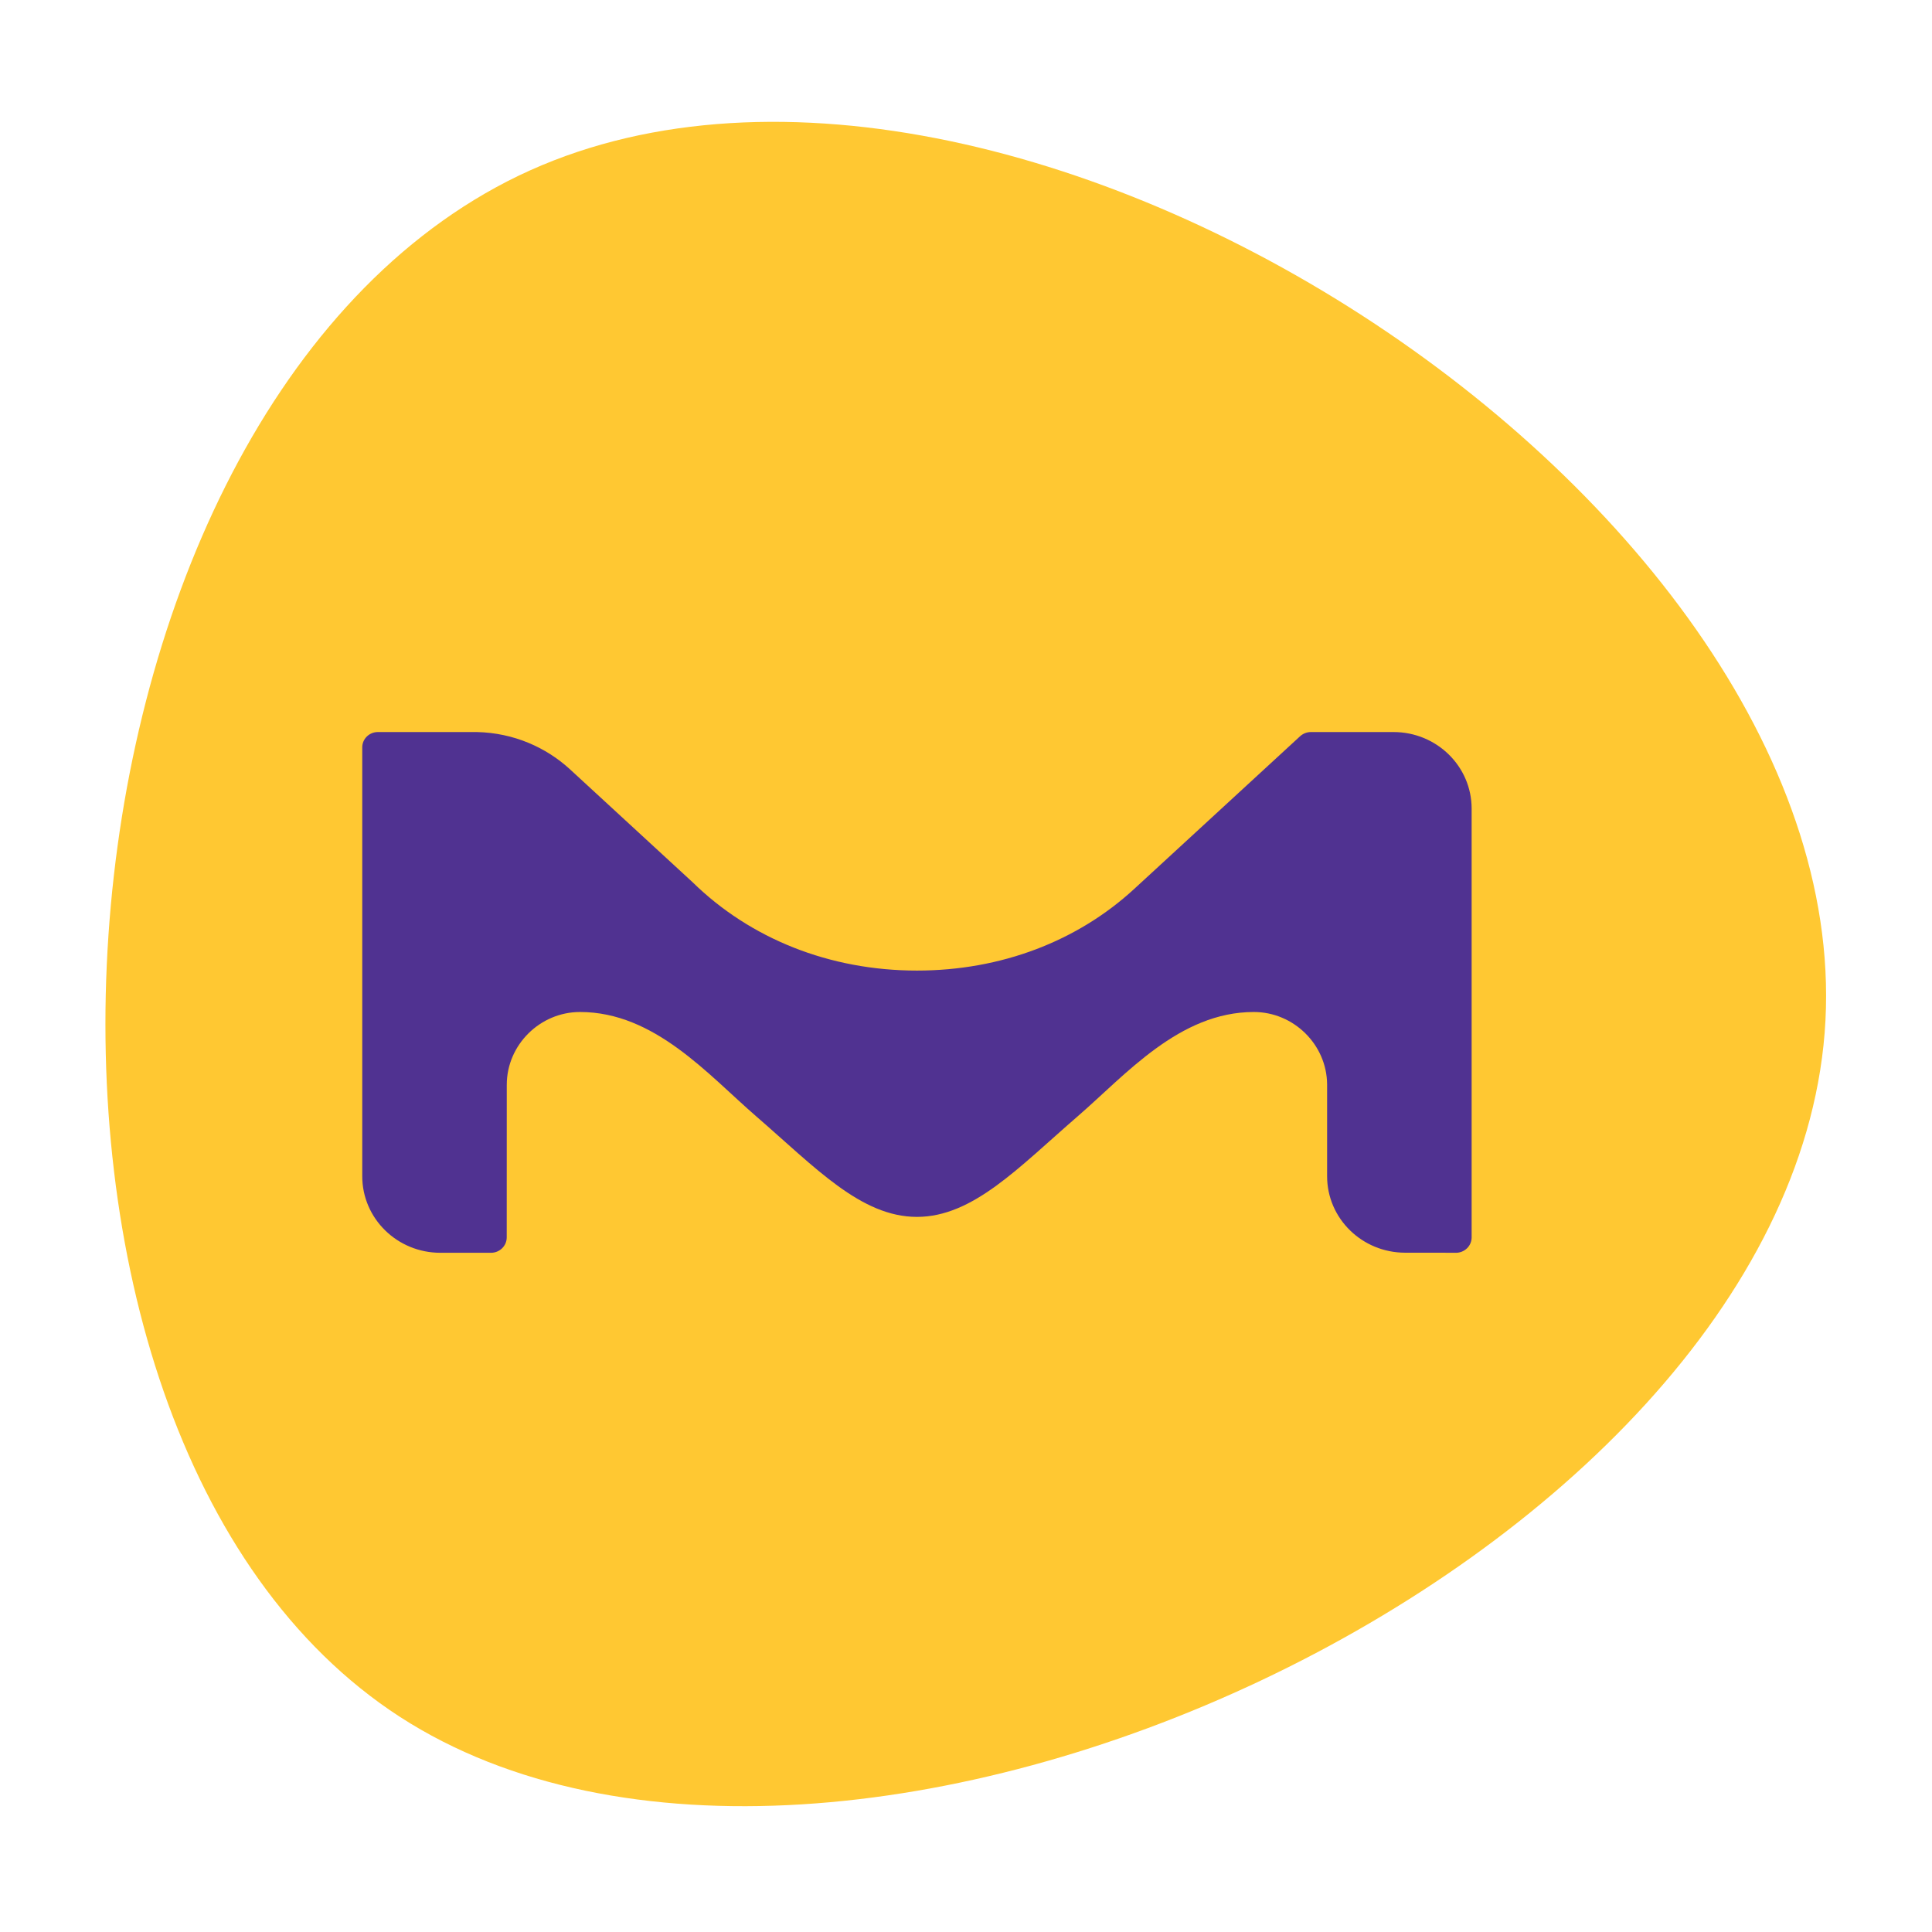 <svg width="256" height="256" viewBox="0 0 256 256" fill="none" xmlns="http://www.w3.org/2000/svg">
<g clip-path="url(#clip0)">
<path d="M67.223 24.025C130.94 -8.679 247.37 66.523 241.773 136.883C236.176 207.243 111.174 265.074 53 227.5C-5.202 189.79 3.451 56.811 67.223 24.025Z" fill="#FFC832"/>
<path fill-rule="evenodd" clip-rule="evenodd" d="M184.652 97H173.685C173.139 97.005 172.642 97.217 172.269 97.557L150.296 117.781C142.769 124.713 132.639 128.606 121.501 128.606C109.891 128.606 99.386 124.356 91.775 116.902C91.775 116.902 75.613 102.024 75.474 101.89C72.372 99.062 68.103 97.107 63.188 97H50.069C48.926 97 48 97.908 48 99.028V155.852C48 161.46 52.632 166 58.351 166H62.356H65.064C66.213 166 67.144 165.085 67.144 163.96L67.15 143.739C67.15 138.455 71.55 134.095 76.855 134.095C86.729 134.095 93.809 142.386 100.206 147.924C108.041 154.708 114.076 161.244 121.501 161.244C128.919 161.244 134.956 154.708 142.791 147.924C149.191 142.386 156.271 134.095 166.14 134.095C171.418 134.095 175.796 138.411 175.848 143.654V155.852C175.848 161.46 180.482 165.99 186.204 165.99H190.671C191.839 165.99 192.921 166 192.921 166C194.069 166 195 165.085 195 163.963C195 163.933 195 107.623 195 107.148C195 101.542 190.363 97 184.652 97Z" fill="#503291"/>
</g>
<defs>
<clipPath id="clip0">
<rect width="256" height="256" fill="white"/>
</clipPath>
</defs>
</svg>
